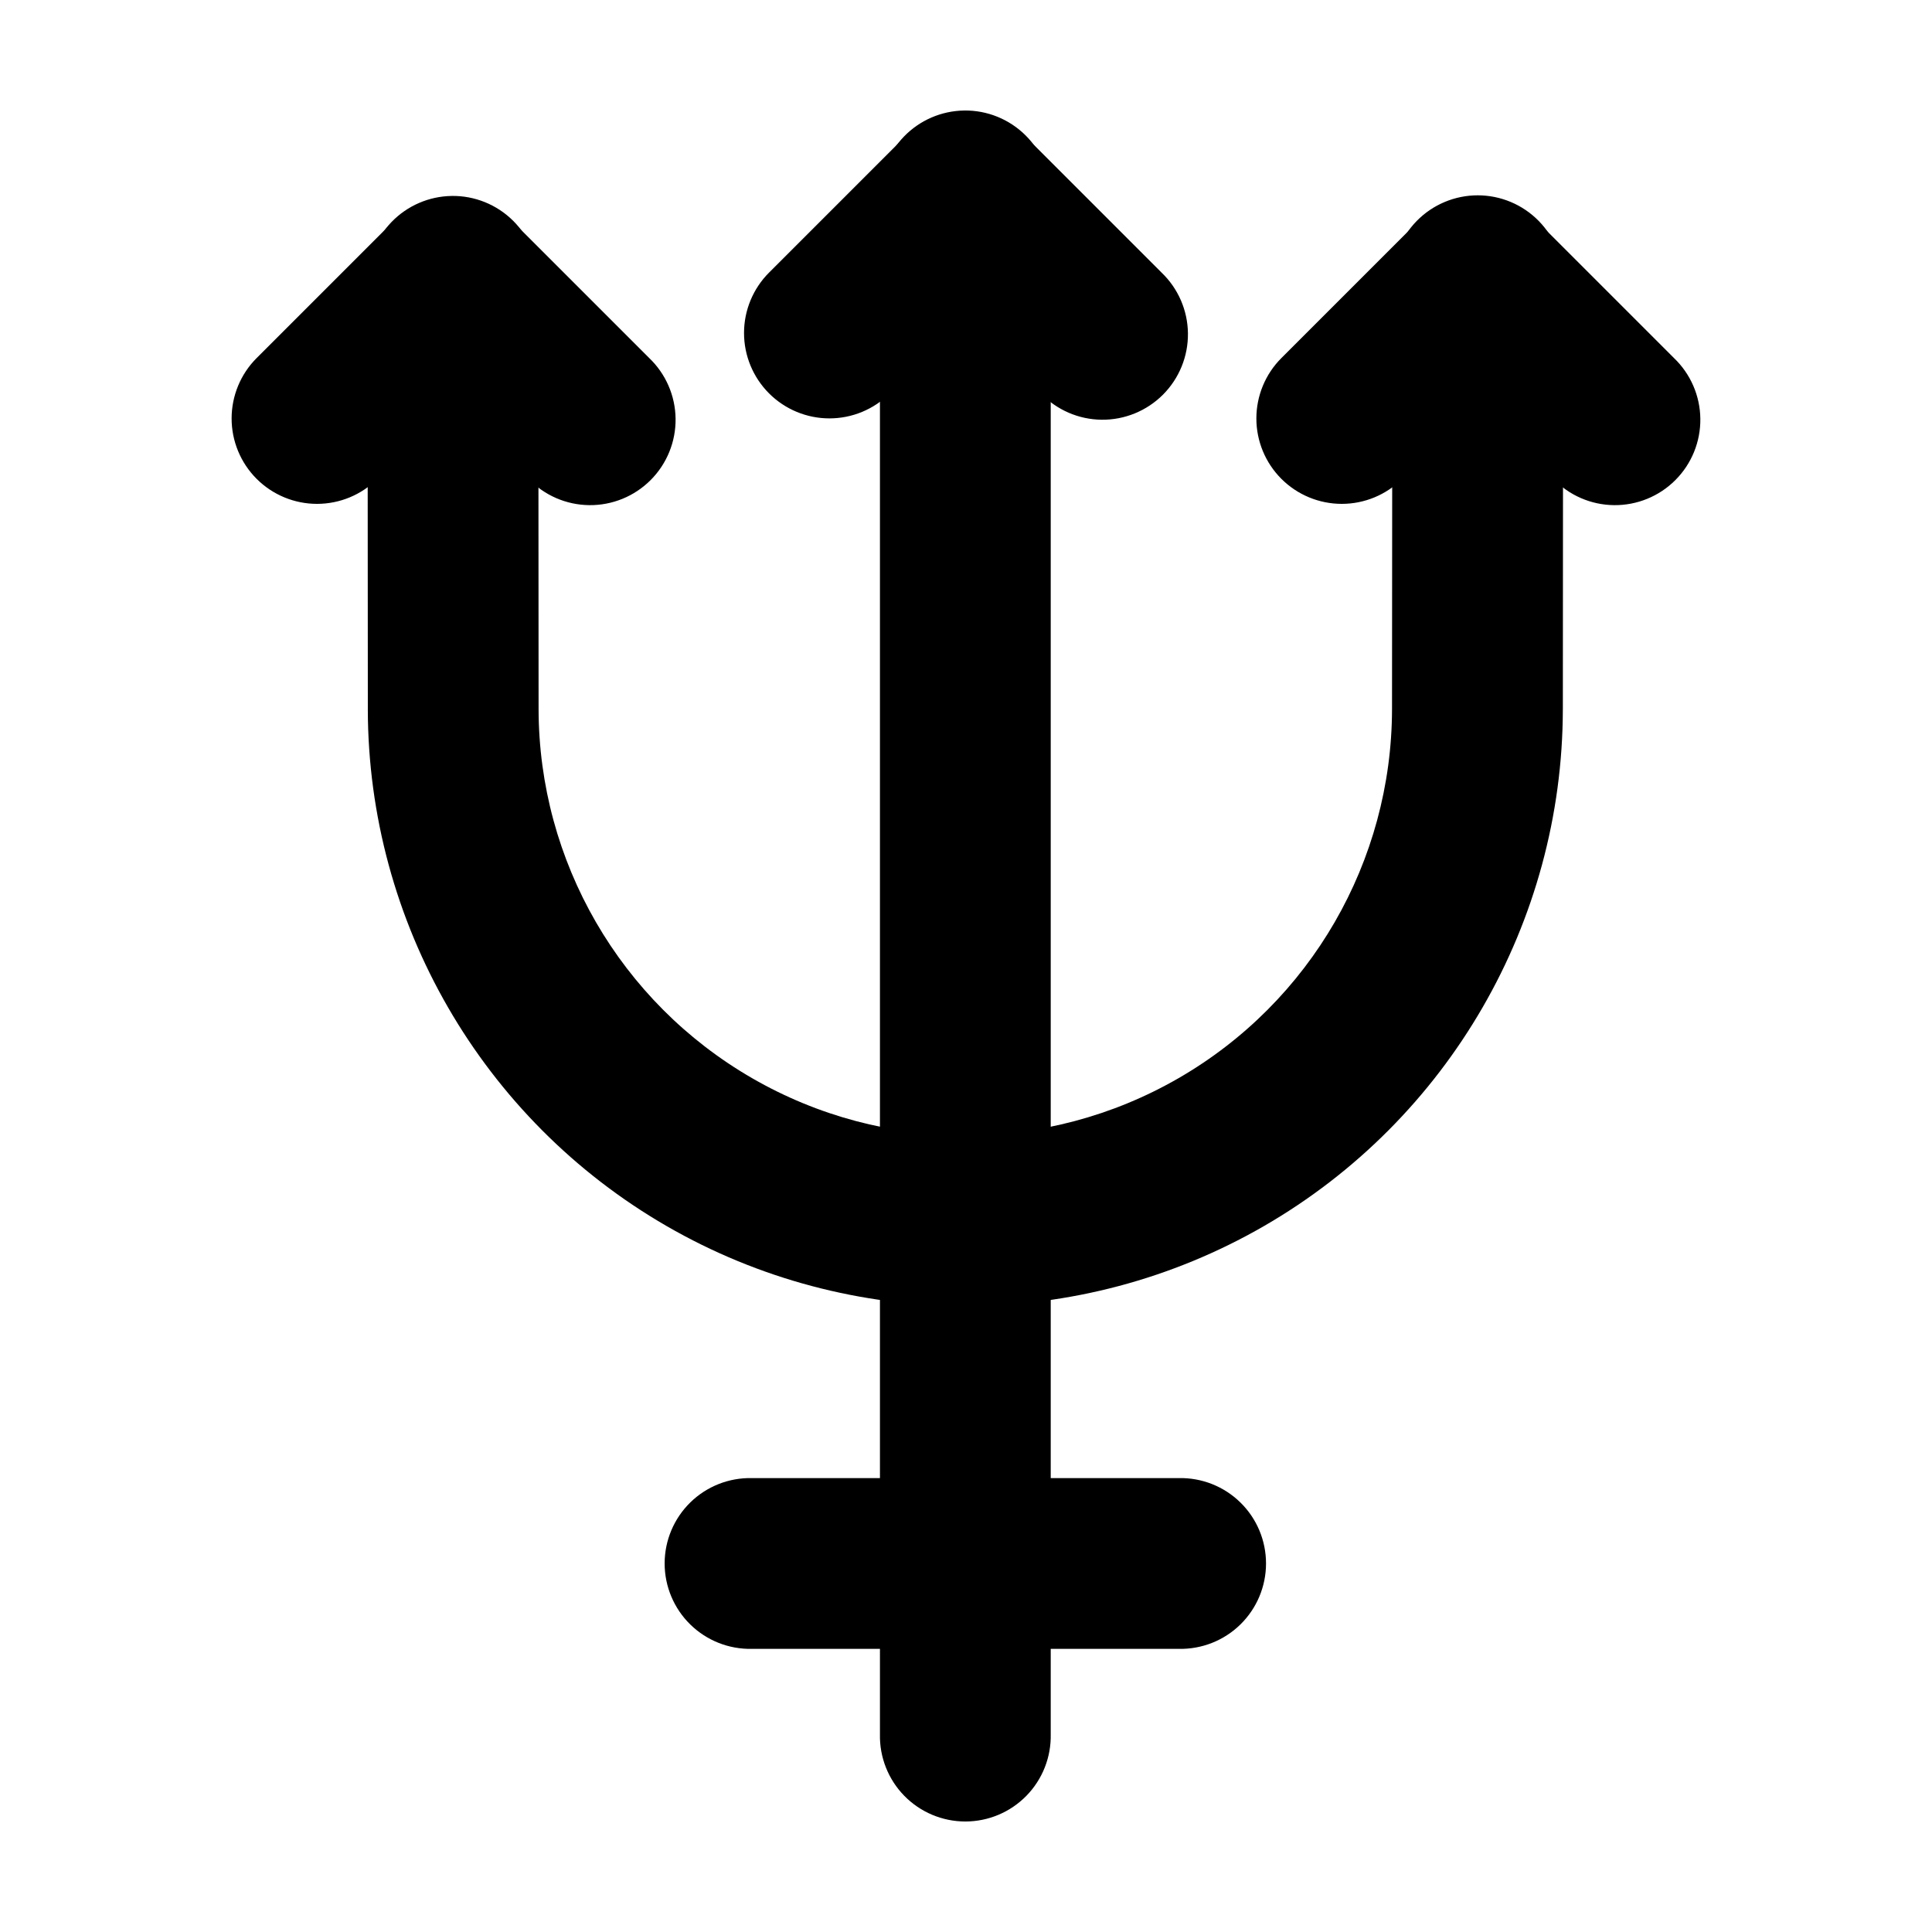 <?xml version="1.0" encoding="UTF-8"?>
<!-- Uploaded to: SVG Repo, www.svgrepo.com, Generator: SVG Repo Mixer Tools -->
<svg fill="#000000" width="800px" height="800px" version="1.1" viewBox="144 144 512 512" xmlns="http://www.w3.org/2000/svg">
 <g>
  <path d="m263.68 195.93c-5.996 0.094-11.711 2.566-15.883 6.867-4.176 4.305-6.473 10.09-6.387 16.086l0.07 113.07h-0.004v0.016c0.086 56.414 30.262 108.7 79.203 136.96 48.941 28.254 109.33 28.254 158.27 0 48.941-28.254 79.141-80.539 79.219-136.96h0.004v-0.016l0.07-113.07h-0.004c0.133-6.086-2.191-11.965-6.449-16.316-4.254-4.348-10.082-6.801-16.168-6.805-6.086 0-11.918 2.449-16.176 6.793-4.258 4.348-6.59 10.227-6.461 16.309l-0.086 113.05c-0.059 40.324-21.566 77.609-56.566 97.812-35 20.207-78.02 20.207-113.02 0-34.992-20.203-56.52-57.477-56.582-97.797v-0.016l-0.07-113.05h-0.004c0.086-6.117-2.312-12.008-6.644-16.328-4.328-4.32-10.227-6.703-16.34-6.609z"/>
  <path d="m399.48 173.29c-5.996 0.094-11.715 2.562-15.891 6.867-4.18 4.305-6.481 10.09-6.394 16.09v407.36-0.004c-0.129 6.086 2.199 11.965 6.457 16.312 4.258 4.348 10.086 6.801 16.172 6.801 6.086 0 11.914-2.453 16.172-6.801 4.258-4.348 6.586-10.227 6.457-16.312v-407.36c0.086-6.117-2.305-12.012-6.633-16.336-4.328-4.324-10.223-6.711-16.34-6.621z"/>
  <path d="m343.25 535.71c-6.086-0.129-11.965 2.195-16.312 6.453-4.348 4.258-6.801 10.086-6.801 16.172 0 6.086 2.453 11.918 6.801 16.176 4.348 4.254 10.227 6.582 16.312 6.453h113.15-0.004c6.086 0.129 11.965-2.199 16.312-6.453 4.352-4.258 6.801-10.09 6.801-16.176 0-6.086-2.449-11.914-6.801-16.172-4.348-4.258-10.227-6.582-16.312-6.453z"/>
  <path d="m399.48 173.62c-5.883 0.086-11.504 2.457-15.668 6.617l-36 36h-0.004c-4.246 4.246-6.629 10.004-6.633 16.004 0 6.004 2.387 11.762 6.629 16.008 4.246 4.246 10.004 6.633 16.008 6.629 6.004 0 11.762-2.387 16.008-6.633l19.996-19.996 20.016 19.996c4.207 4.402 10.016 6.922 16.105 6.988s11.949-2.328 16.254-6.633c4.305-4.309 6.695-10.172 6.625-16.262-0.07-6.09-2.59-11.895-6.992-16.102l-36-36h-0.004c-4.328-4.324-10.223-6.711-16.34-6.617z"/>
  <path d="m535.27 196.24c-5.887 0.086-11.508 2.465-15.672 6.633l-36 36c-4.254 4.242-6.644 10.004-6.648 16.012-0.004 6.004 2.383 11.77 6.629 16.016 4.25 4.246 10.012 6.633 16.02 6.629 6.008-0.004 11.766-2.394 16.008-6.648l19.996-19.996 20.016 19.996c4.211 4.402 10.016 6.922 16.109 6.988 6.09 0.066 11.949-2.324 16.254-6.633 4.309-4.309 6.695-10.168 6.625-16.258-0.07-6.094-2.594-11.898-6.996-16.105l-36-36c-4.328-4.328-10.223-6.723-16.34-6.633z"/>
  <path d="m263.7 196.24c-5.887 0.086-11.508 2.465-15.672 6.633l-36 36c-4.254 4.242-6.644 10.004-6.648 16.012-0.004 6.004 2.383 11.766 6.629 16.016 4.25 4.246 10.012 6.633 16.02 6.629 6.008-0.004 11.766-2.394 16.008-6.648l19.996-19.996 20.016 19.996c4.211 4.402 10.016 6.922 16.109 6.988 6.09 0.066 11.949-2.324 16.254-6.633 4.309-4.309 6.695-10.168 6.625-16.258-0.07-6.094-2.594-11.898-6.996-16.105l-36-36c-4.328-4.328-10.223-6.723-16.34-6.633z"/>
 </g>
</svg>